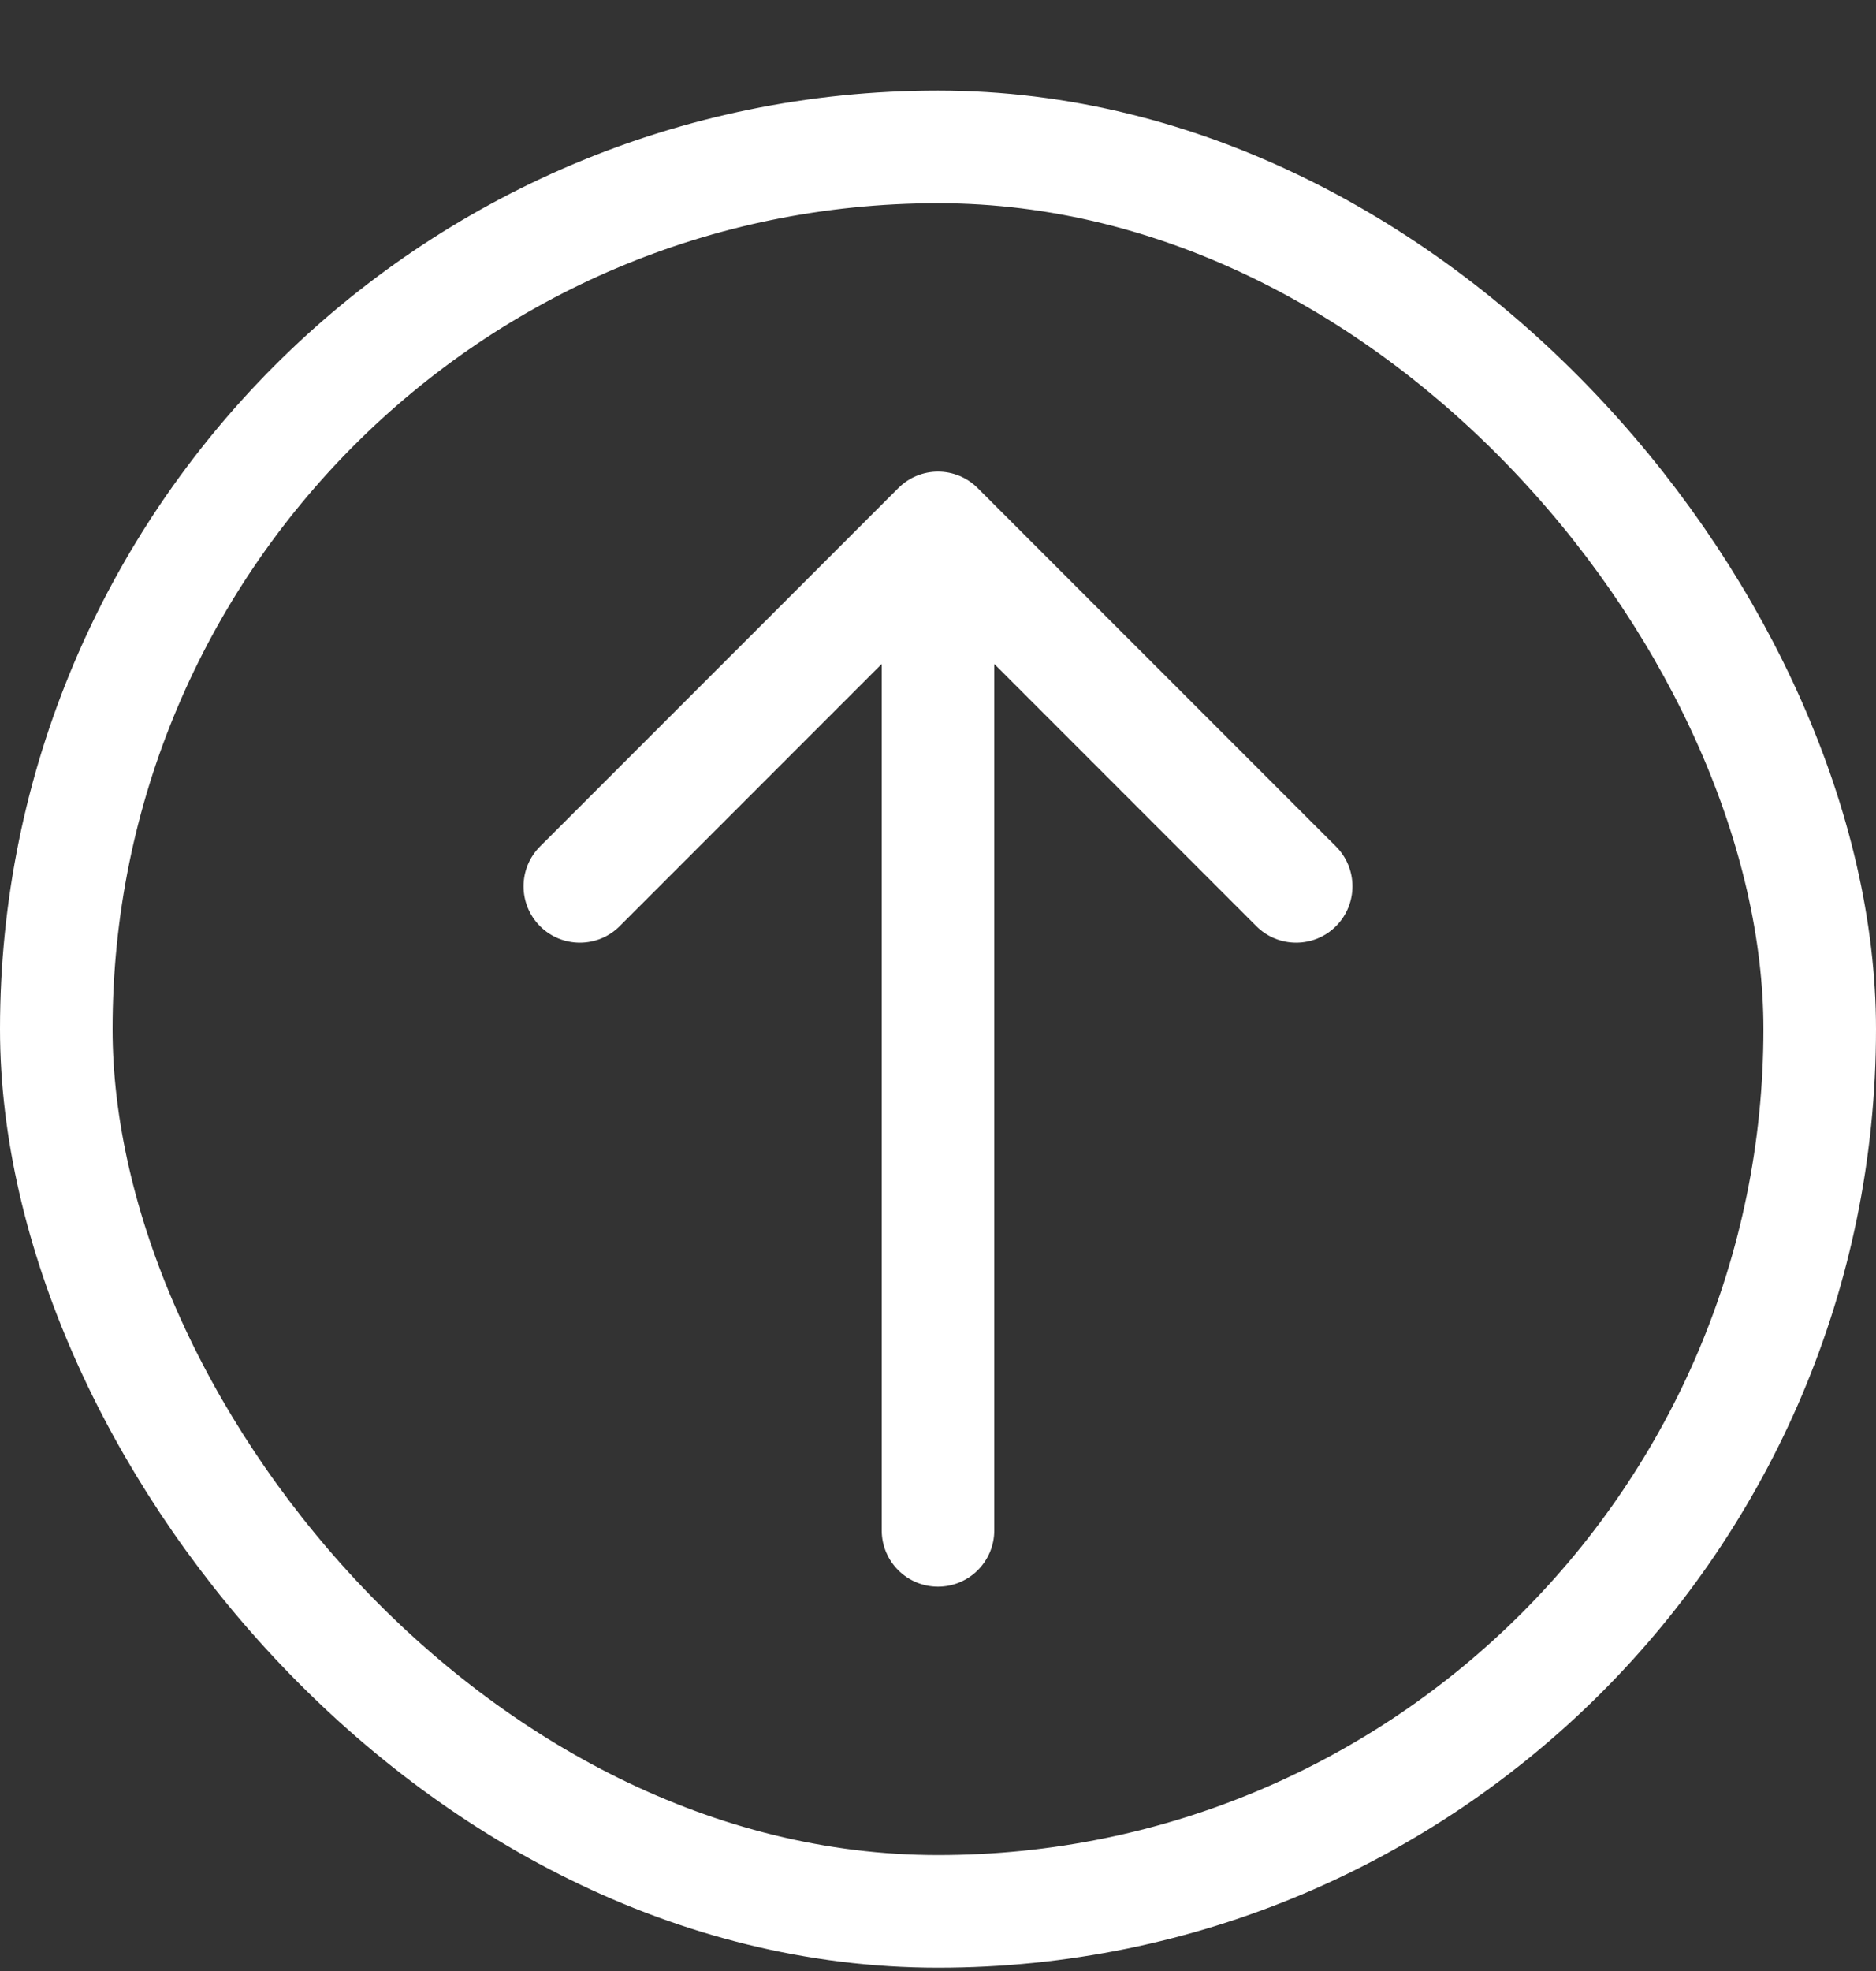<svg width="20" height="21" viewBox="0 0 20 21" fill="none" xmlns="http://www.w3.org/2000/svg">
<rect x="0" y="0" width="20" height="21" fill="#333333" stroke="none"/>
<rect x="0.6" y="1.565" width="18.8" height="18.8" rx="9.4" stroke="white" stroke-width="1.2"/>
<path d="M10.424 5.201C10.19 4.966 9.81 4.966 9.576 5.201L5.757 9.019C5.523 9.253 5.523 9.633 5.757 9.868C5.992 10.102 6.372 10.102 6.606 9.868L10 6.474L13.394 9.868C13.628 10.102 14.008 10.102 14.243 9.868C14.477 9.633 14.477 9.253 14.243 9.019L10.424 5.201ZM9.4 16.305C9.4 16.637 9.669 16.905 10 16.905C10.331 16.905 10.6 16.637 10.6 16.305L9.4 16.305ZM10 5.625L9.4 5.625L9.4 16.305L10 16.305L10.6 16.305L10.6 5.625L10 5.625Z" fill="white"/>
</svg>
